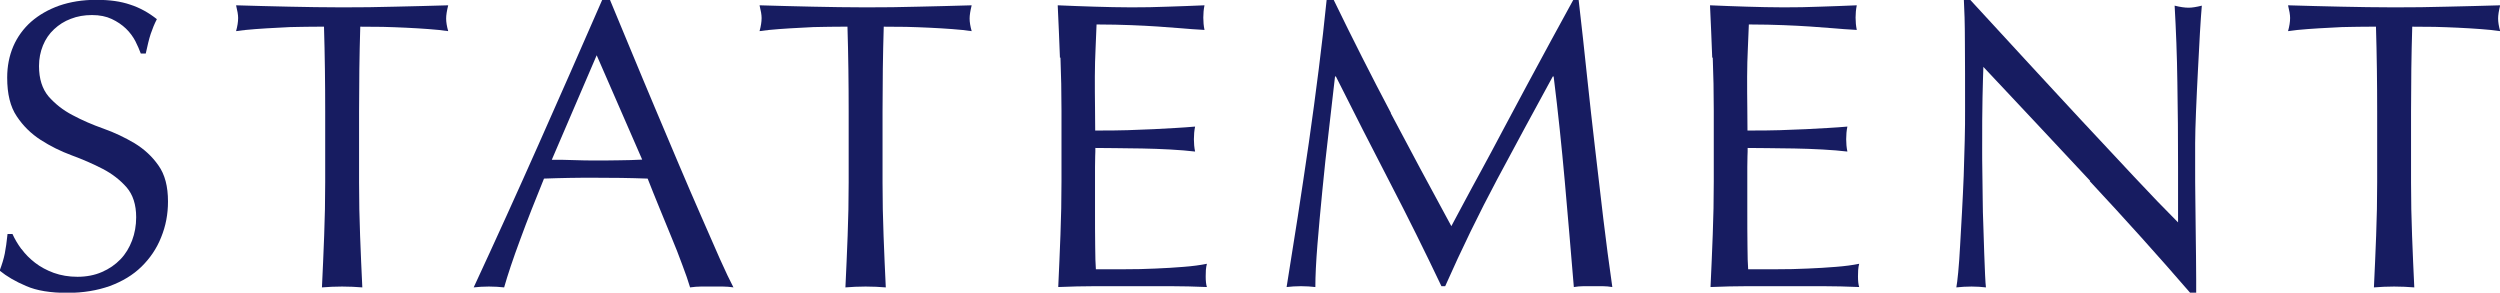 <svg viewBox="0 0 146.14 17.11" xmlns="http://www.w3.org/2000/svg"><g fill="#171c61"><path d="m1.26 14.56c.22.3.48.56.79.8s.68.44 1.09.59c.42.15.88.23 1.39.23s1-.09 1.43-.28c.42-.18.78-.43 1.08-.74s.52-.68.68-1.1.24-.88.24-1.36c0-.74-.19-1.32-.56-1.75-.38-.43-.84-.79-1.4-1.08s-1.16-.55-1.81-.79-1.25-.54-1.81-.9-1.03-.82-1.4-1.38c-.38-.56-.56-1.31-.56-2.26 0-.67.12-1.28.36-1.84.24-.55.59-1.03 1.04-1.43.46-.4 1-.71 1.64-.94.64-.22 1.36-.34 2.16-.34s1.43.09 1.99.28c.56.18 1.08.47 1.56.85-.14.27-.26.56-.36.86s-.19.69-.29 1.15h-.29c-.08-.22-.19-.47-.32-.73-.14-.26-.32-.51-.55-.73s-.51-.41-.83-.56-.7-.23-1.15-.23-.86.07-1.24.22c-.38.14-.7.35-.98.61s-.5.58-.65.95-.23.77-.23 1.2c0 .75.19 1.34.56 1.78.38.43.84.8 1.4 1.09.56.3 1.16.56 1.81.79s1.25.52 1.81.85c.56.34 1.03.77 1.4 1.3.38.53.56 1.23.56 2.11 0 .74-.13 1.43-.4 2.09-.26.66-.65 1.23-1.15 1.72s-1.12.86-1.85 1.13c-.73.26-1.56.4-2.48.4-.99 0-1.8-.13-2.41-.4-.62-.26-1.13-.56-1.55-.9.14-.37.24-.7.3-1s.11-.68.16-1.14h.29c.13.29.3.58.52.88z"/><path d="m18.94 1.56c-.42 0-.85 0-1.31.01-.46 0-.91.02-1.37.05-.46.02-.9.05-1.32.08s-.8.07-1.14.12c.08-.29.12-.54.12-.77 0-.18-.04-.42-.12-.74 1.06.03 2.09.06 3.1.08s2.04.04 3.1.04 2.09-.01 3.1-.04c1.01-.02 2.04-.05 3.1-.08-.08.32-.12.58-.12.77 0 .21.04.46.12.74-.34-.05-.72-.09-1.14-.12s-.86-.06-1.32-.08-.91-.04-1.37-.05c-.46 0-.89-.01-1.31-.01-.05 1.65-.07 3.3-.07 4.97v4.13c0 1.06.02 2.1.06 3.12s.08 2.03.13 3.02c-.37-.03-.76-.05-1.18-.05s-.81.02-1.18.05c.05-.99.09-2 .13-3.02s.06-2.06.06-3.12v-4.13c0-1.66-.02-3.32-.07-4.97z"/><path d="m42.89 16.8c-.22-.03-.44-.05-.64-.05h-1.27c-.2 0-.41.02-.64.05-.11-.37-.26-.81-.46-1.33-.19-.52-.4-1.06-.64-1.63-.23-.57-.47-1.14-.71-1.73-.24-.58-.46-1.14-.67-1.67-.51-.02-1.03-.03-1.56-.04-.53 0-1.06-.01-1.58-.01-.5 0-.98 0-1.46.01s-.97.02-1.46.04c-.51 1.25-.98 2.44-1.39 3.56-.42 1.13-.73 2.06-.94 2.8-.27-.03-.57-.05-.89-.05s-.62.02-.89.05c1.3-2.8 2.56-5.58 3.79-8.35s2.47-5.58 3.72-8.45h.46c.38.93.8 1.93 1.25 3.01s.9 2.17 1.37 3.28c.46 1.1.93 2.2 1.39 3.29s.9 2.1 1.31 3.04.78 1.77 1.1 2.51c.33.74.6 1.3.8 1.68zm-10.63-7.46c.42 0 .85 0 1.3.02s.88.02 1.3.02c.45 0 .9 0 1.34-.01.45 0 .9-.02 1.34-.04l-2.66-6.1-2.62 6.1z"/><path d="m49.54 1.56c-.42 0-.85 0-1.31.01-.46 0-.91.02-1.37.05-.46.02-.9.05-1.32.08s-.8.07-1.14.12c.08-.29.12-.54.12-.77 0-.18-.04-.42-.12-.74 1.06.03 2.09.06 3.1.08s2.04.04 3.1.04 2.09-.01 3.1-.04c1.01-.02 2.04-.05 3.1-.08-.08.32-.12.58-.12.77 0 .21.04.46.12.74-.34-.05-.72-.09-1.14-.12s-.86-.06-1.32-.08-.91-.04-1.37-.05c-.46 0-.89-.01-1.31-.01-.05 1.65-.07 3.3-.07 4.97v4.13c0 1.06.02 2.1.06 3.12s.08 2.03.13 3.02c-.37-.03-.76-.05-1.18-.05s-.81.02-1.18.05c.05-.99.09-2 .13-3.02s.06-2.06.06-3.12v-4.13c0-1.66-.02-3.32-.07-4.97z"/><path d="m61.96 3.38c-.04-1.02-.08-2.05-.13-3.07.72.03 1.44.06 2.15.08s1.43.04 2.15.04 1.43-.01 2.14-.04c.7-.02 1.42-.05 2.14-.08-.05.24-.07.48-.07.72s.02.48.07.72c-.51-.03-.98-.06-1.4-.1-.42-.03-.87-.06-1.34-.1-.47-.03-.99-.06-1.55-.08s-1.23-.04-2.02-.04c-.02.51-.04 1-.06 1.46s-.04.99-.04 1.58c0 .62 0 1.23.01 1.82 0 .59.01 1.04.01 1.34.7 0 1.34 0 1.9-.02s1.07-.04 1.54-.06c.46-.02.89-.05 1.28-.07s.76-.05 1.12-.08c-.05.24-.07.49-.07.74 0 .24.02.48.07.72-.42-.05-.9-.09-1.45-.12s-1.1-.05-1.66-.06c-.55 0-1.07-.02-1.56-.02s-.88-.01-1.16-.01c0 .14 0 .3-.01.47 0 .17-.01.38-.01.64v2.38c0 .91 0 1.66.01 2.26 0 .59.02 1.04.04 1.34h1.68c.61 0 1.2-.01 1.79-.04.58-.02 1.14-.06 1.66-.1s.97-.1 1.36-.18c-.03.11-.05.24-.06.37 0 .14-.01.26-.01.37 0 .26.02.46.07.62-.72-.03-1.44-.05-2.15-.05h-4.36c-.72 0-1.45.02-2.18.05.05-1.02.09-2.04.13-3.06s.06-2.05.06-3.11v-4.13c0-1.06-.02-2.1-.06-3.12z"/><path d="m81.3 6.62c1.13 2.14 2.31 4.34 3.54 6.6.16-.3.39-.74.7-1.31.3-.57.66-1.22 1.06-1.96s.83-1.53 1.28-2.39c.46-.86.92-1.72 1.39-2.6s.94-1.74 1.4-2.59.9-1.64 1.3-2.38h.31c.18 1.54.34 3.02.49 4.45s.31 2.84.47 4.22.32 2.75.48 4.1.34 2.69.53 4.02c-.19-.03-.38-.05-.56-.05h-1.13c-.18 0-.37.02-.56.05-.18-2.13-.35-4.19-.53-6.19s-.39-4.04-.65-6.12h-.05c-1.1 2.02-2.19 4.02-3.25 6.01s-2.08 4.08-3.04 6.25h-.22c-.96-2.02-1.96-4.04-3.01-6.06s-2.1-4.09-3.16-6.2h-.05c-.11.99-.24 2.07-.37 3.23-.14 1.16-.26 2.3-.37 3.43s-.21 2.19-.29 3.19-.12 1.82-.12 2.46c-.26-.03-.54-.05-.84-.05s-.58.02-.84.05c.21-1.3.42-2.66.65-4.1.22-1.44.44-2.89.65-4.34.21-1.46.4-2.89.58-4.31s.33-2.76.46-4.04h.41c1.1 2.27 2.22 4.48 3.35 6.62z"/><path d="m100.09 3.38c-.04-1.02-.08-2.05-.13-3.07.72.03 1.44.06 2.15.08s1.43.04 2.15.04 1.43-.01 2.14-.04c.7-.02 1.42-.05 2.14-.08-.05.24-.07.48-.07.72s.02.48.07.72c-.51-.03-.98-.06-1.4-.1-.42-.03-.87-.06-1.34-.1-.47-.03-.99-.06-1.55-.08s-1.23-.04-2.02-.04c-.02.51-.04 1-.06 1.46s-.04.99-.04 1.58c0 .62 0 1.23.01 1.82 0 .59.01 1.04.01 1.34.7 0 1.34 0 1.9-.02s1.07-.04 1.54-.06c.46-.02.89-.05 1.28-.07s.76-.05 1.12-.08c-.05.24-.07.49-.07.74 0 .24.02.48.07.72-.42-.05-.9-.09-1.45-.12s-1.1-.05-1.66-.06c-.55 0-1.07-.02-1.56-.02s-.88-.01-1.16-.01c0 .14 0 .3-.01.47 0 .17-.01.38-.01.64v2.38c0 .91 0 1.66.01 2.26 0 .59.02 1.04.04 1.34h1.68c.61 0 1.2-.01 1.79-.04.58-.02 1.14-.06 1.66-.1s.97-.1 1.36-.18c-.03.11-.05.24-.06.37 0 .14-.01.26-.01.37 0 .26.02.46.07.62-.72-.03-1.44-.05-2.15-.05h-4.36c-.72 0-1.45.02-2.18.05.05-1.02.09-2.04.13-3.06s.06-2.05.06-3.11v-4.13c0-1.06-.02-2.1-.06-3.12z"/><path d="m122.18 10.57c-2.08-2.23-4.16-4.45-6.24-6.66-.02.45-.03 1.05-.05 1.8s-.02 1.78-.02 3.07c0 .34 0 .75.01 1.25 0 .5.02 1.02.02 1.56s.02 1.1.04 1.66.03 1.08.05 1.56.03.9.05 1.26.03.6.05.73c-.26-.03-.54-.05-.84-.05-.32 0-.62.02-.89.05.03-.16.07-.46.11-.89s.08-.95.11-1.55.07-1.25.11-1.96c.04-.7.07-1.41.1-2.11.02-.7.04-1.39.06-2.06s.02-1.27.02-1.8c0-1.54 0-2.86-.01-3.96 0-1.1-.03-1.93-.06-2.47h.38c.98 1.06 2.02 2.19 3.13 3.4s2.22 2.4 3.31 3.58c1.1 1.18 2.14 2.29 3.12 3.34s1.84 1.94 2.58 2.68v-3.26c0-1.68-.01-3.32-.04-4.91-.02-1.59-.08-3.09-.16-4.5.32.08.59.12.82.12.19 0 .45-.04.77-.12-.03.35-.07.88-.11 1.58s-.08 1.46-.12 2.26-.08 1.58-.11 2.35-.05 1.38-.05 1.85v1.44c0 .54 0 1.11.01 1.7 0 .59.02 1.19.02 1.79s.02 1.16.02 1.68.01.97.01 1.36v.79h-.34c-1.84-2.13-3.8-4.31-5.88-6.54z"/><path d="m138.89 1.56c-.42 0-.85 0-1.31.01-.46 0-.91.02-1.37.05-.46.02-.9.05-1.32.08s-.8.07-1.14.12c.08-.29.12-.54.12-.77 0-.18-.04-.42-.12-.74 1.06.03 2.09.06 3.1.08s2.04.04 3.1.04 2.09-.01 3.1-.04c1.01-.02 2.04-.05 3.1-.08-.08.32-.12.58-.12.77 0 .21.04.46.12.74-.34-.05-.72-.09-1.14-.12s-.86-.06-1.32-.08-.91-.04-1.37-.05c-.46 0-.89-.01-1.31-.01-.05 1.65-.07 3.3-.07 4.97v4.13c0 1.06.02 2.1.06 3.12s.08 2.03.13 3.02c-.37-.03-.76-.05-1.18-.05s-.81.02-1.18.05c.05-.99.09-2 .13-3.02s.06-2.06.06-3.12v-4.13c0-1.66-.02-3.32-.07-4.97z"/></g></svg>